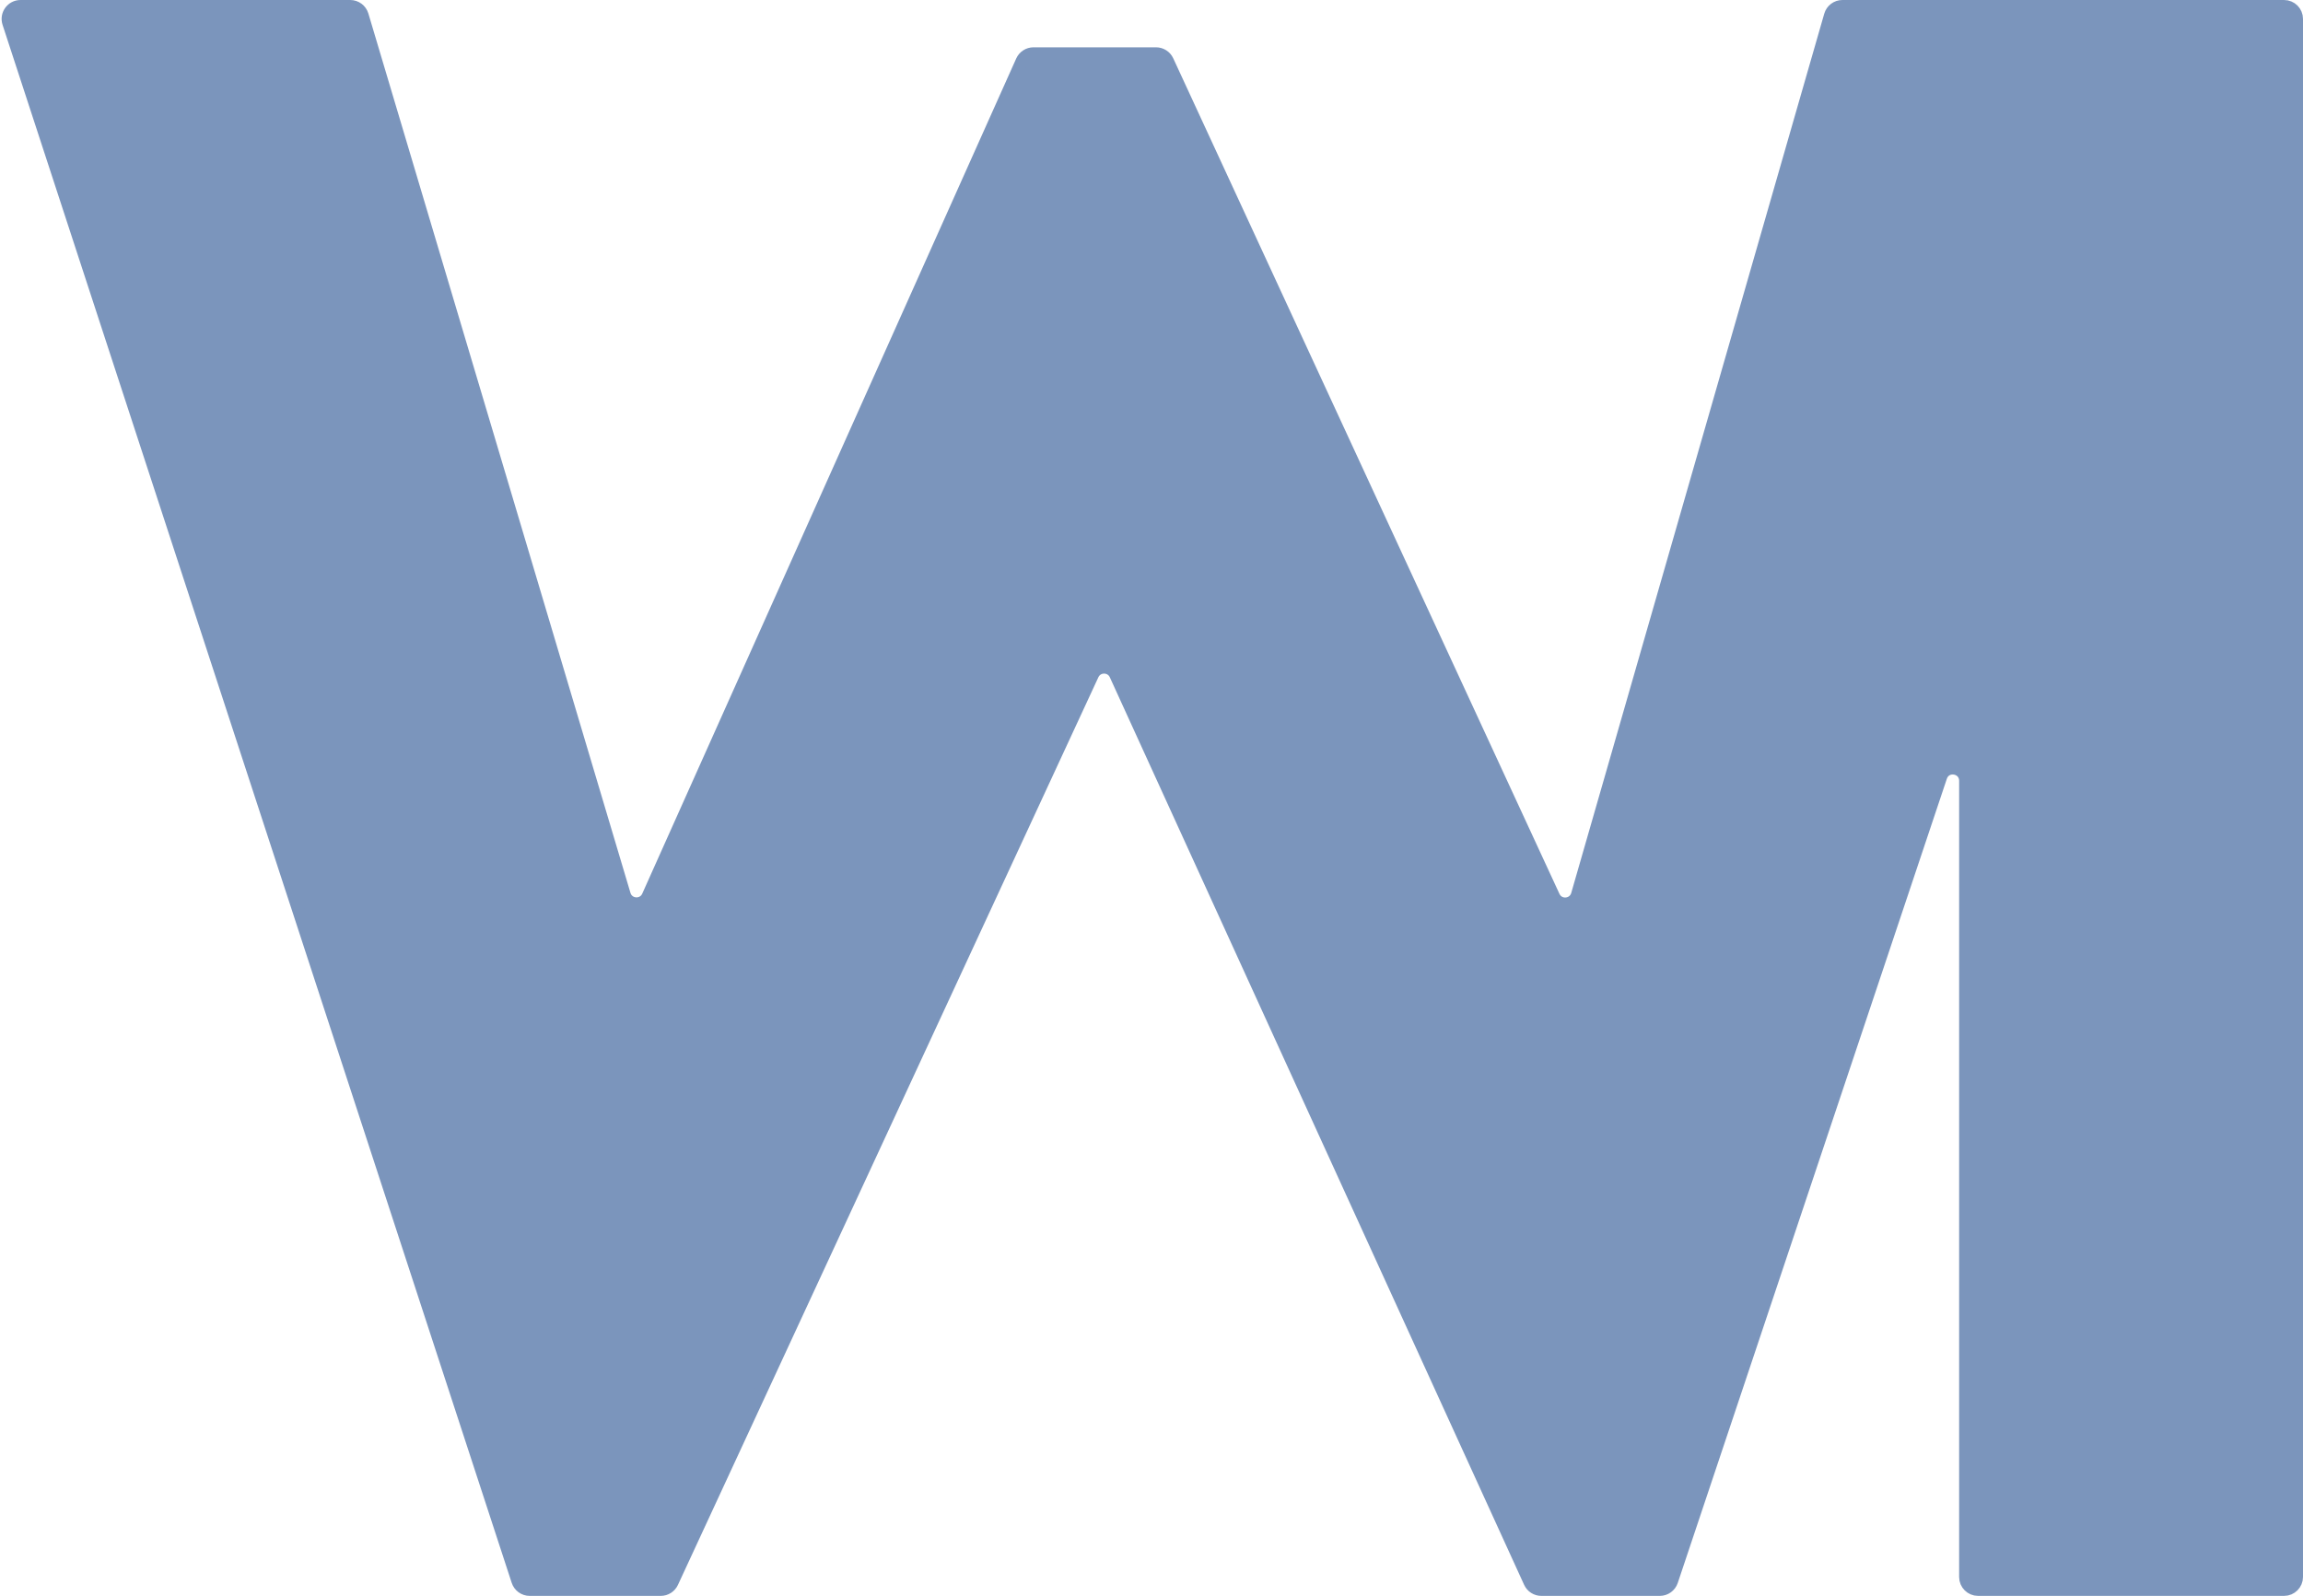 <svg width="365" height="253" viewBox="0 0 365 253" fill="none" xmlns="http://www.w3.org/2000/svg">
<path d="M55.509 1H3.257C1.897 1 0.934 2.328 1.356 3.621L82.049 250.621C82.318 251.444 83.085 252 83.951 252H104.722C105.501 252 106.21 251.548 106.537 250.84L173.172 106.948C173.89 105.397 176.097 105.403 176.806 106.958L242.466 250.83C242.791 251.543 243.503 252 244.286 252H263.06C263.92 252 264.684 251.45 264.957 250.635L307.603 123.149C308.323 120.998 311.5 121.516 311.5 123.783V250C311.5 251.105 312.395 252 313.5 252H362C363.105 252 364 251.105 364 250V3C364 1.895 363.105 1 362 1H292.006C291.114 1 290.33 1.59 290.084 2.447L249.985 141.839C249.473 143.619 247.024 143.806 246.247 142.125L185.037 9.661C184.709 8.953 184.001 8.5 183.221 8.5H163.796C163.008 8.5 162.293 8.963 161.971 9.683L102.703 142.079C101.945 143.772 99.49 143.611 98.961 141.833L57.426 2.429C57.173 1.581 56.394 1 55.509 1Z" fill="#7B95BC" stroke="#7B95BC" stroke-width="2"/>
</svg>

